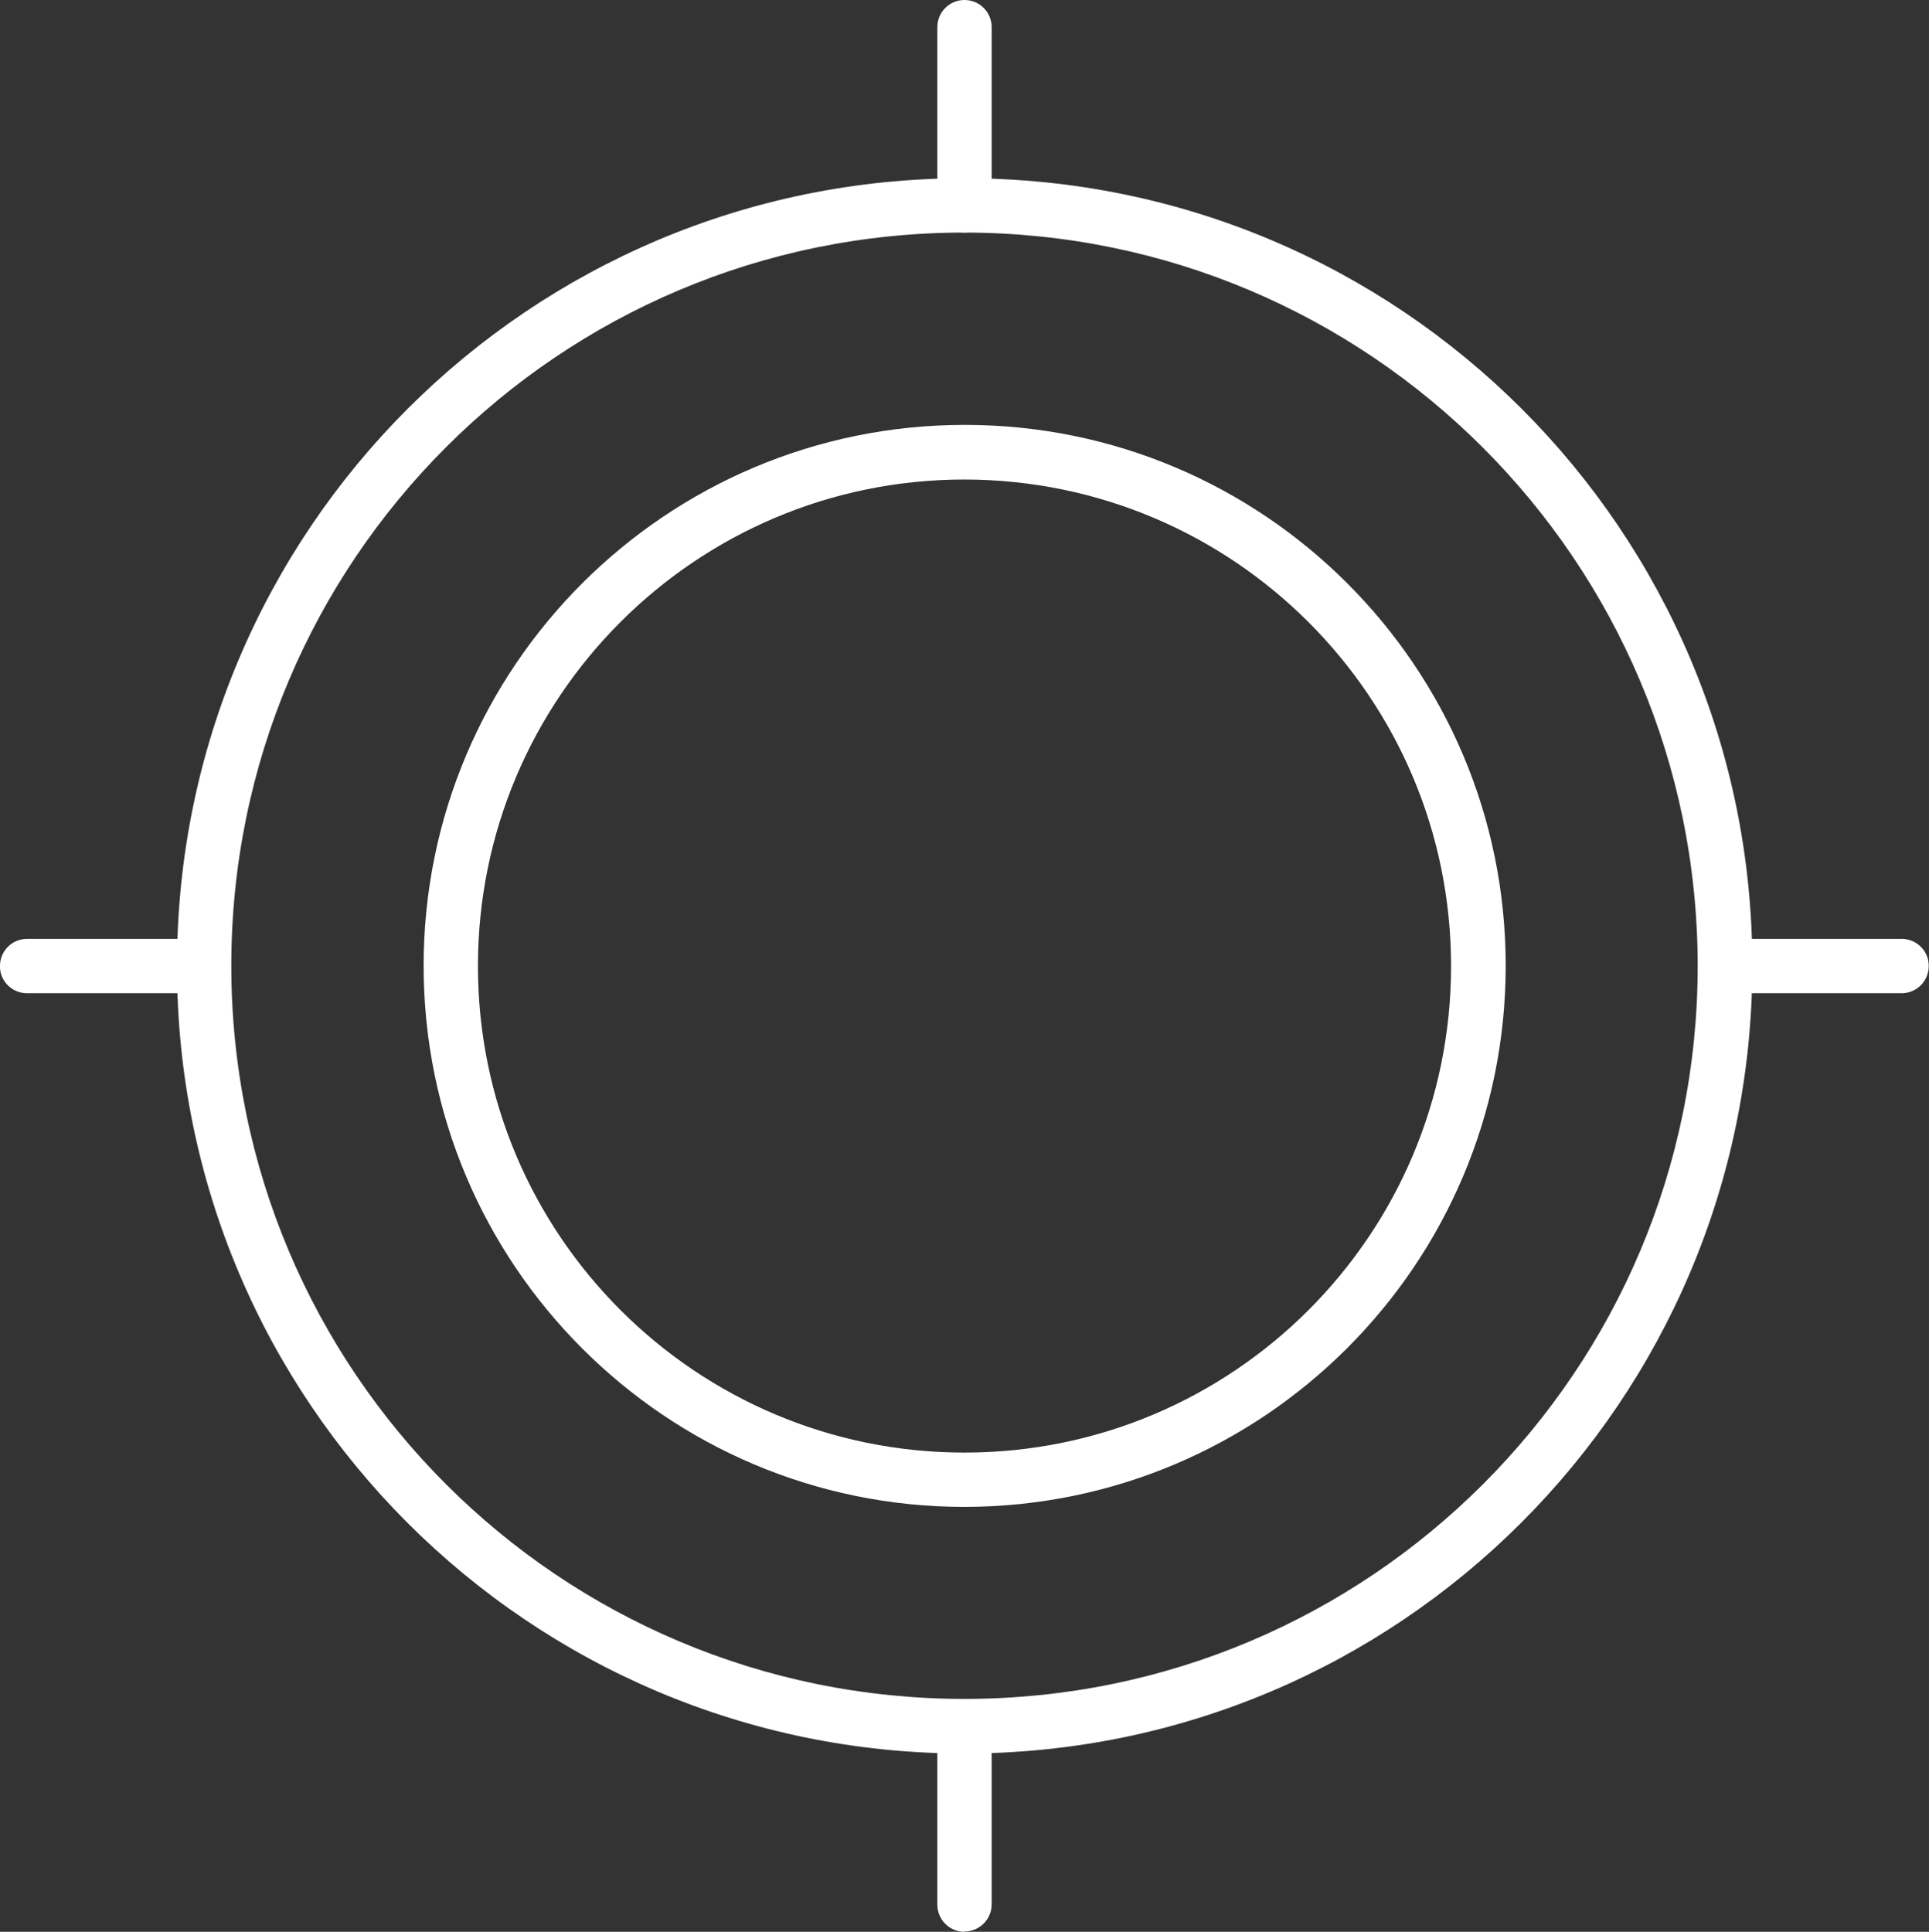 <?xml version="1.0" encoding="UTF-8"?><svg id="Ebene_2" xmlns="http://www.w3.org/2000/svg" viewBox="0 0 60.38 60.47"><rect x="0" y="0" width="60.38" height="60.47" fill="#333333" stroke="none"/><defs><style>.cls-1{fill:#fff;}</style></defs><g id="Ebene_1-2"><g id="Gruppe_150"><g id="Gruppe_149"><path id="Pfad_499" class="cls-1" d="M30.19,54.89c-13.62,0-24.66-11.04-24.65-24.66,0-13.62,11.04-24.66,24.66-24.65,13.62,0,24.66,11.04,24.65,24.66h0c-.02,13.61-11.05,24.64-24.66,24.65M30.19,7.28c-12.68,0-22.95,10.27-22.95,22.95,0,12.68,10.27,22.95,22.95,22.95,12.68,0,22.95-10.27,22.95-22.95h0c-.01-12.67-10.28-22.94-22.95-22.95"/><path id="Pfad_500" class="cls-1" d="M30.19,47.17c-9.35,0-16.93-7.59-16.93-16.94,0-9.35,7.59-16.93,16.94-16.93,9.35,0,16.93,7.58,16.93,16.93,0,9.35-7.59,16.93-16.94,16.94M30.19,15.01c-8.41,0-15.23,6.82-15.23,15.23s6.82,15.23,15.23,15.23,15.23-6.82,15.23-15.23h0c0-8.41-6.82-15.22-15.23-15.23"/><path id="Pfad_501" class="cls-1" d="M30.19,7.28c-.47,0-.85-.38-.85-.85,0,0,0,0,0,0V.85C29.34.38,29.72,0,30.19,0c.47,0,.85.38.85.85h0v5.58c0,.47-.38.85-.85.85,0,0,0,0,0,0"/><path id="Pfad_502" class="cls-1" d="M30.19,60.47c-.47,0-.85-.38-.85-.85,0,0,0,0,0,0v-5.58c0-.47.38-.85.85-.85.47,0,.85.38.85.85h0v5.57c0,.47-.38.85-.85.85,0,0,0,0,0,0"/><path id="Pfad_503" class="cls-1" d="M59.56,31.09h-5.57c-.47-.02-.84-.42-.81-.89.02-.44.37-.79.81-.81h5.57c.47.02.84.42.81.89-.02.44-.37.79-.81.81"/><path id="Pfad_504" class="cls-1" d="M6.39,31.09H.81c-.47-.02-.84-.42-.81-.89.02-.44.37-.79.81-.81h5.58c.47.02.84.42.81.89-.02.44-.37.79-.81.81"/></g></g></g></svg>